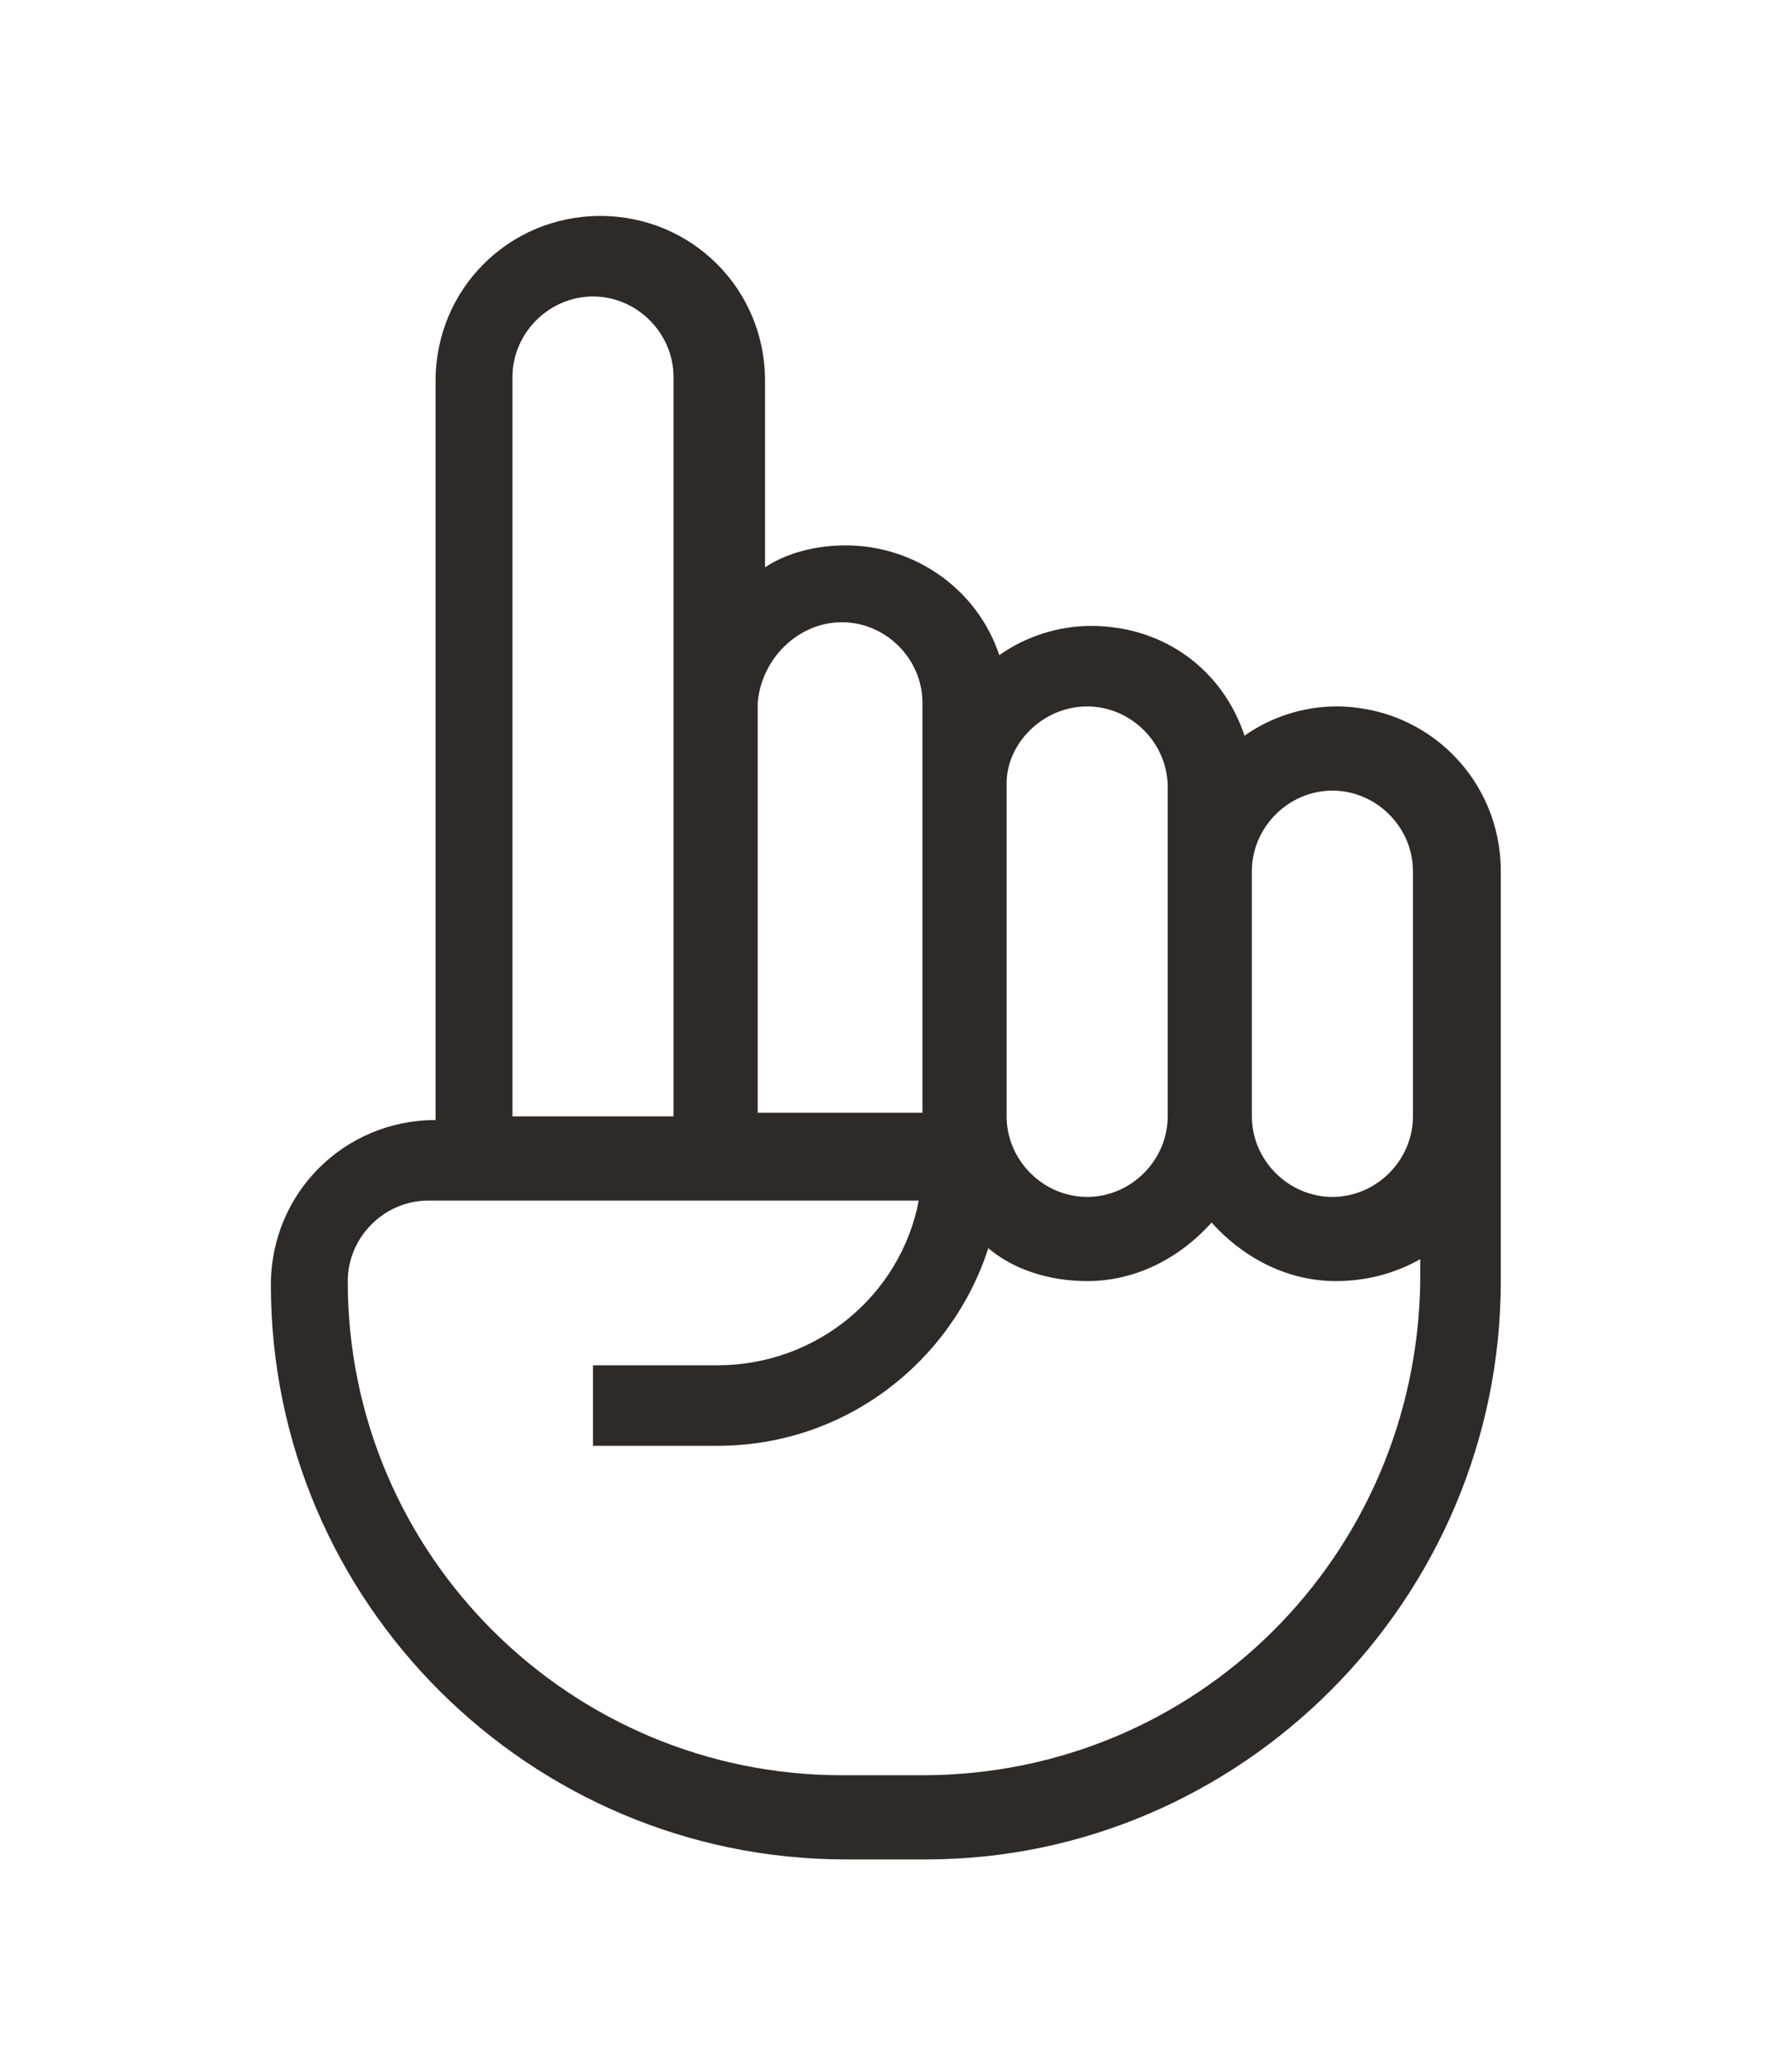 <svg xmlns="http://www.w3.org/2000/svg" xmlns:xlink="http://www.w3.org/1999/xlink" id="Layer_1" x="0px" y="0px" viewBox="0 0 48.3 56.6" style="enable-background:new 0 0 48.3 56.6;" xml:space="preserve"><style type="text/css">	.st0{fill:#2D2A29;}</style><path class="st0" d="M36.5,19.3c-0.9,0-1.8,0.3-2.5,0.8c-0.6-1.8-2.2-3-4.2-3c-0.9,0-1.8,0.3-2.5,0.8c-0.6-1.8-2.3-3-4.2-3 c-0.8,0-1.6,0.2-2.2,0.6v-5.1c0-2.5-2-4.5-4.5-4.5s-4.5,2-4.5,4.5v20.2c-2.5,0-4.5,2-4.5,4.5c0,8.7,7.1,15.7,15.7,15.7h2.2 C33.9,50.8,41,43.7,41,35V23.8C41,21.3,39,19.3,36.5,19.3z M34.2,23.8c0-1.2,1-2.2,2.2-2.2c1.2,0,2.2,1,2.2,2.2l0,6.7 c0,1.2-1,2.2-2.2,2.2s-2.2-1-2.2-2.2L34.2,23.8z M29.7,19.3c1.2,0,2.2,1,2.2,2.2v9c0,1.2-1,2.2-2.2,2.2c-1.2,0-2.2-1-2.2-2.2v-0.1h0 v-9C27.5,20.3,28.5,19.3,29.7,19.3z M23,17c1.2,0,2.2,1,2.2,2.2v11.2h-4.5V19.2C20.8,18,21.8,17,23,17z M14,10.3 c0-1.2,1-2.2,2.2-2.2s2.2,1,2.2,2.2v20.2H14V10.3z M25.2,48.5H23c-7.4,0-13.5-6-13.5-13.5c0-1.2,1-2.2,2.2-2.2h13.4 c-0.5,2.6-2.8,4.5-5.5,4.5h-3.4v2.2h3.4c3.5,0,6.4-2.3,7.4-5.4c0.7,0.6,1.7,0.9,2.7,0.9c1.3,0,2.5-0.6,3.4-1.6 c0.8,0.9,2,1.6,3.4,1.6c0.8,0,1.6-0.2,2.3-0.6V35C38.7,42.5,32.7,48.5,25.2,48.5z"></path></svg>